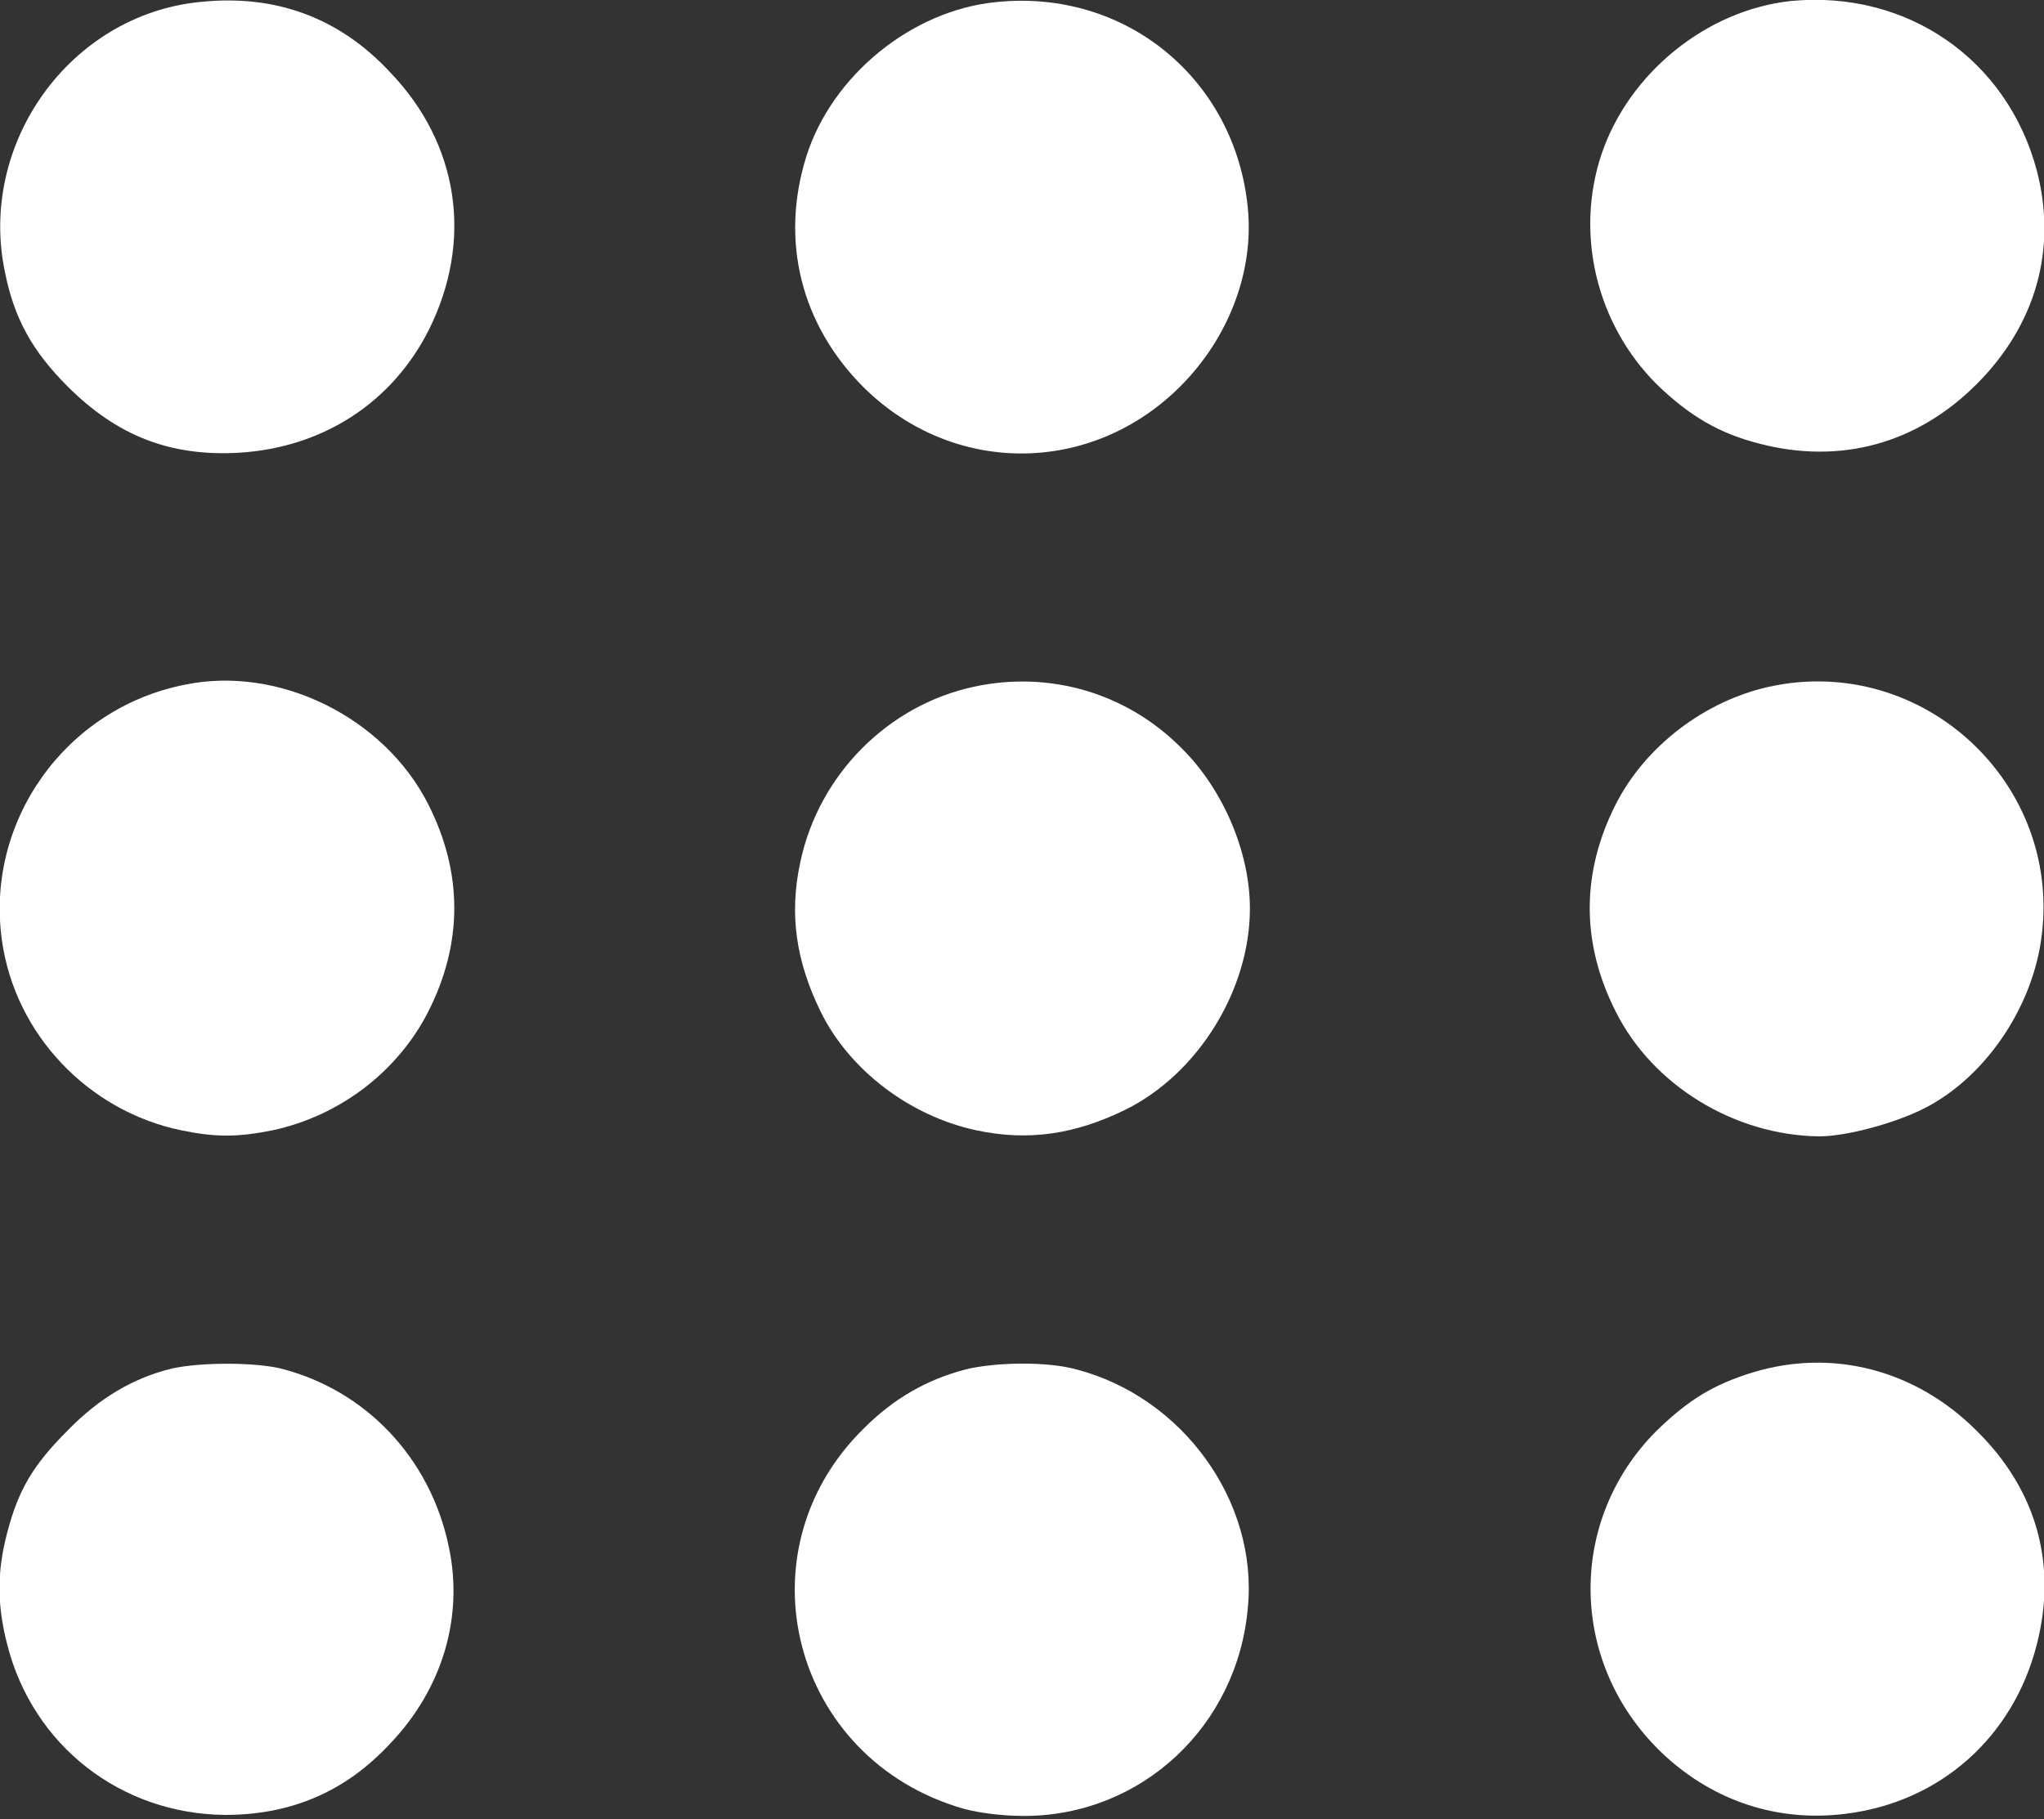 <?xml version="1.0" encoding="utf-8"?>
<!-- Generator: Adobe Illustrator 22.0.1, SVG Export Plug-In . SVG Version: 6.00 Build 0)  -->
<svg version="1.1" id="Layer_1" xmlns="http://www.w3.org/2000/svg" xmlns:xlink="http://www.w3.org/1999/xlink" x="0px" y="0px"
	 width="20px" height="17.8px" viewBox="0 0 20 17.8" style="enable-background:new 0 0 20 17.8;" xml:space="preserve">
<rect x="0" y="0" width="20" height="17.8" fill="#333333" stroke="none"/>
<style type="text/css">
	.st0{fill:#FFFFFF;}
</style>
<g transform="translate(0,512) scale(0.1,-0.1)">
	<path class="st0" d="M19.5,5119.8c-12.7-1.3-21.7-13.9-19-26.5c0.9-4.5,2.7-7.7,6.1-11.1c4.8-4.8,10-6.9,16.8-6.5
		c8.2,0.5,15,4.9,18.6,12.1c4.3,8.7,2.9,18.1-3.8,25.1C33.2,5118.3,26.9,5120.6,19.5,5119.8z"/>
	<path class="st0" d="M97.5,5119.8c-8.3-0.8-16.1-7.2-18.6-15.1c-2.6-8.3-0.5-16.5,5.6-22.6c8.8-8.7,22.3-8.6,31,0.1
		c4.7,4.7,7.2,11.2,6.6,17.4C120.9,5112.2,110.2,5121.1,97.5,5119.8z"/>
	<path class="st0" d="M175.2,5119.9c-8.2-0.9-15.8-7-18.5-15c-2.6-7.8-0.5-16.6,5.4-22.5c3.2-3.1,6.1-4.8,10-5.8
		c8-2.1,15.5,0,21.3,5.8c5.8,5.8,7.9,13.2,5.9,20.9C196.4,5114.2,186.6,5121,175.2,5119.9z"/>
	<path class="st0" d="M18.1,5053c-11.7-2.3-19.6-13.4-17.9-25.1c1.3-9.1,8.4-16.6,17.5-18.5c3.4-0.7,5.5-0.7,9,0
		c6.5,1.4,12.2,5.7,15.2,11.6c3.4,6.7,3.4,13.6,0,20.3C37.6,5049.8,27.3,5054.9,18.1,5053z"/>
	<path class="st0" d="M95.3,5052.8c-8.4-1.8-15.2-8.6-17-17.2c-1.1-5.1-0.4-9.7,2-14.6c2.8-5.7,8.7-10.2,15.2-11.6
		c5.1-1.1,9.7-0.4,14.6,2c7.1,3.5,12.2,11.7,12.2,19.7c0,5.5-2.6,11.6-6.6,15.6C110.3,5052.2,102.7,5054.4,95.3,5052.8z"/>
	<path class="st0" d="M173.1,5052.8c-6.3-1.4-12.1-5.8-15-11.5c-3.4-6.7-3.4-13.6,0-20.3c3.6-7.2,11.6-12.1,19.9-12.2
		c2.7,0,7.5,1.3,10.4,2.8c5.8,3,10.3,9.6,11.3,16.3C202,5043.2,188.2,5056.1,173.1,5052.8z"/>
	<path class="st0" d="M16.9,4986.1c-3.8-0.9-7.2-2.9-10.3-6.1c-3.4-3.4-4.8-5.8-5.9-10c-1-3.8-1-7,0-10.9
		c2.5-9.9,11.1-16.6,21.3-16.7c6.4,0,11.7,2.2,16.1,6.9c5.2,5.4,7.3,12.5,5.8,19.4c-1.8,8.6-8.1,15.3-16.5,17.4
		C24.8,4986.7,19.7,4986.7,16.9,4986.1z"/>
	<path class="st0" d="M94.5,4986c-3.8-1-7-2.8-10-5.8c-12.3-12.1-7-32.4,9.8-37.2c1.5-0.4,3.7-0.7,5.9-0.7
		c11.5,0,20.9,8.8,21.9,20.4c1,10.4-6.4,20.6-16.8,23.3C102.4,4986.8,97.4,4986.7,94.5,4986z"/>
	<path class="st0" d="M171.5,4985.7c-3.9-1.2-6.3-2.7-9.4-5.7c-8.9-8.9-8.6-23.1,0.8-31.8c4.9-4.5,11.1-6.5,17.6-5.7
		c9.3,1.1,16.5,7.5,18.8,16.6c2,7.8,0,15.1-5.9,20.9C187.5,4985.9,179.4,4988.1,171.5,4985.7z"/>
</g>
</svg>
